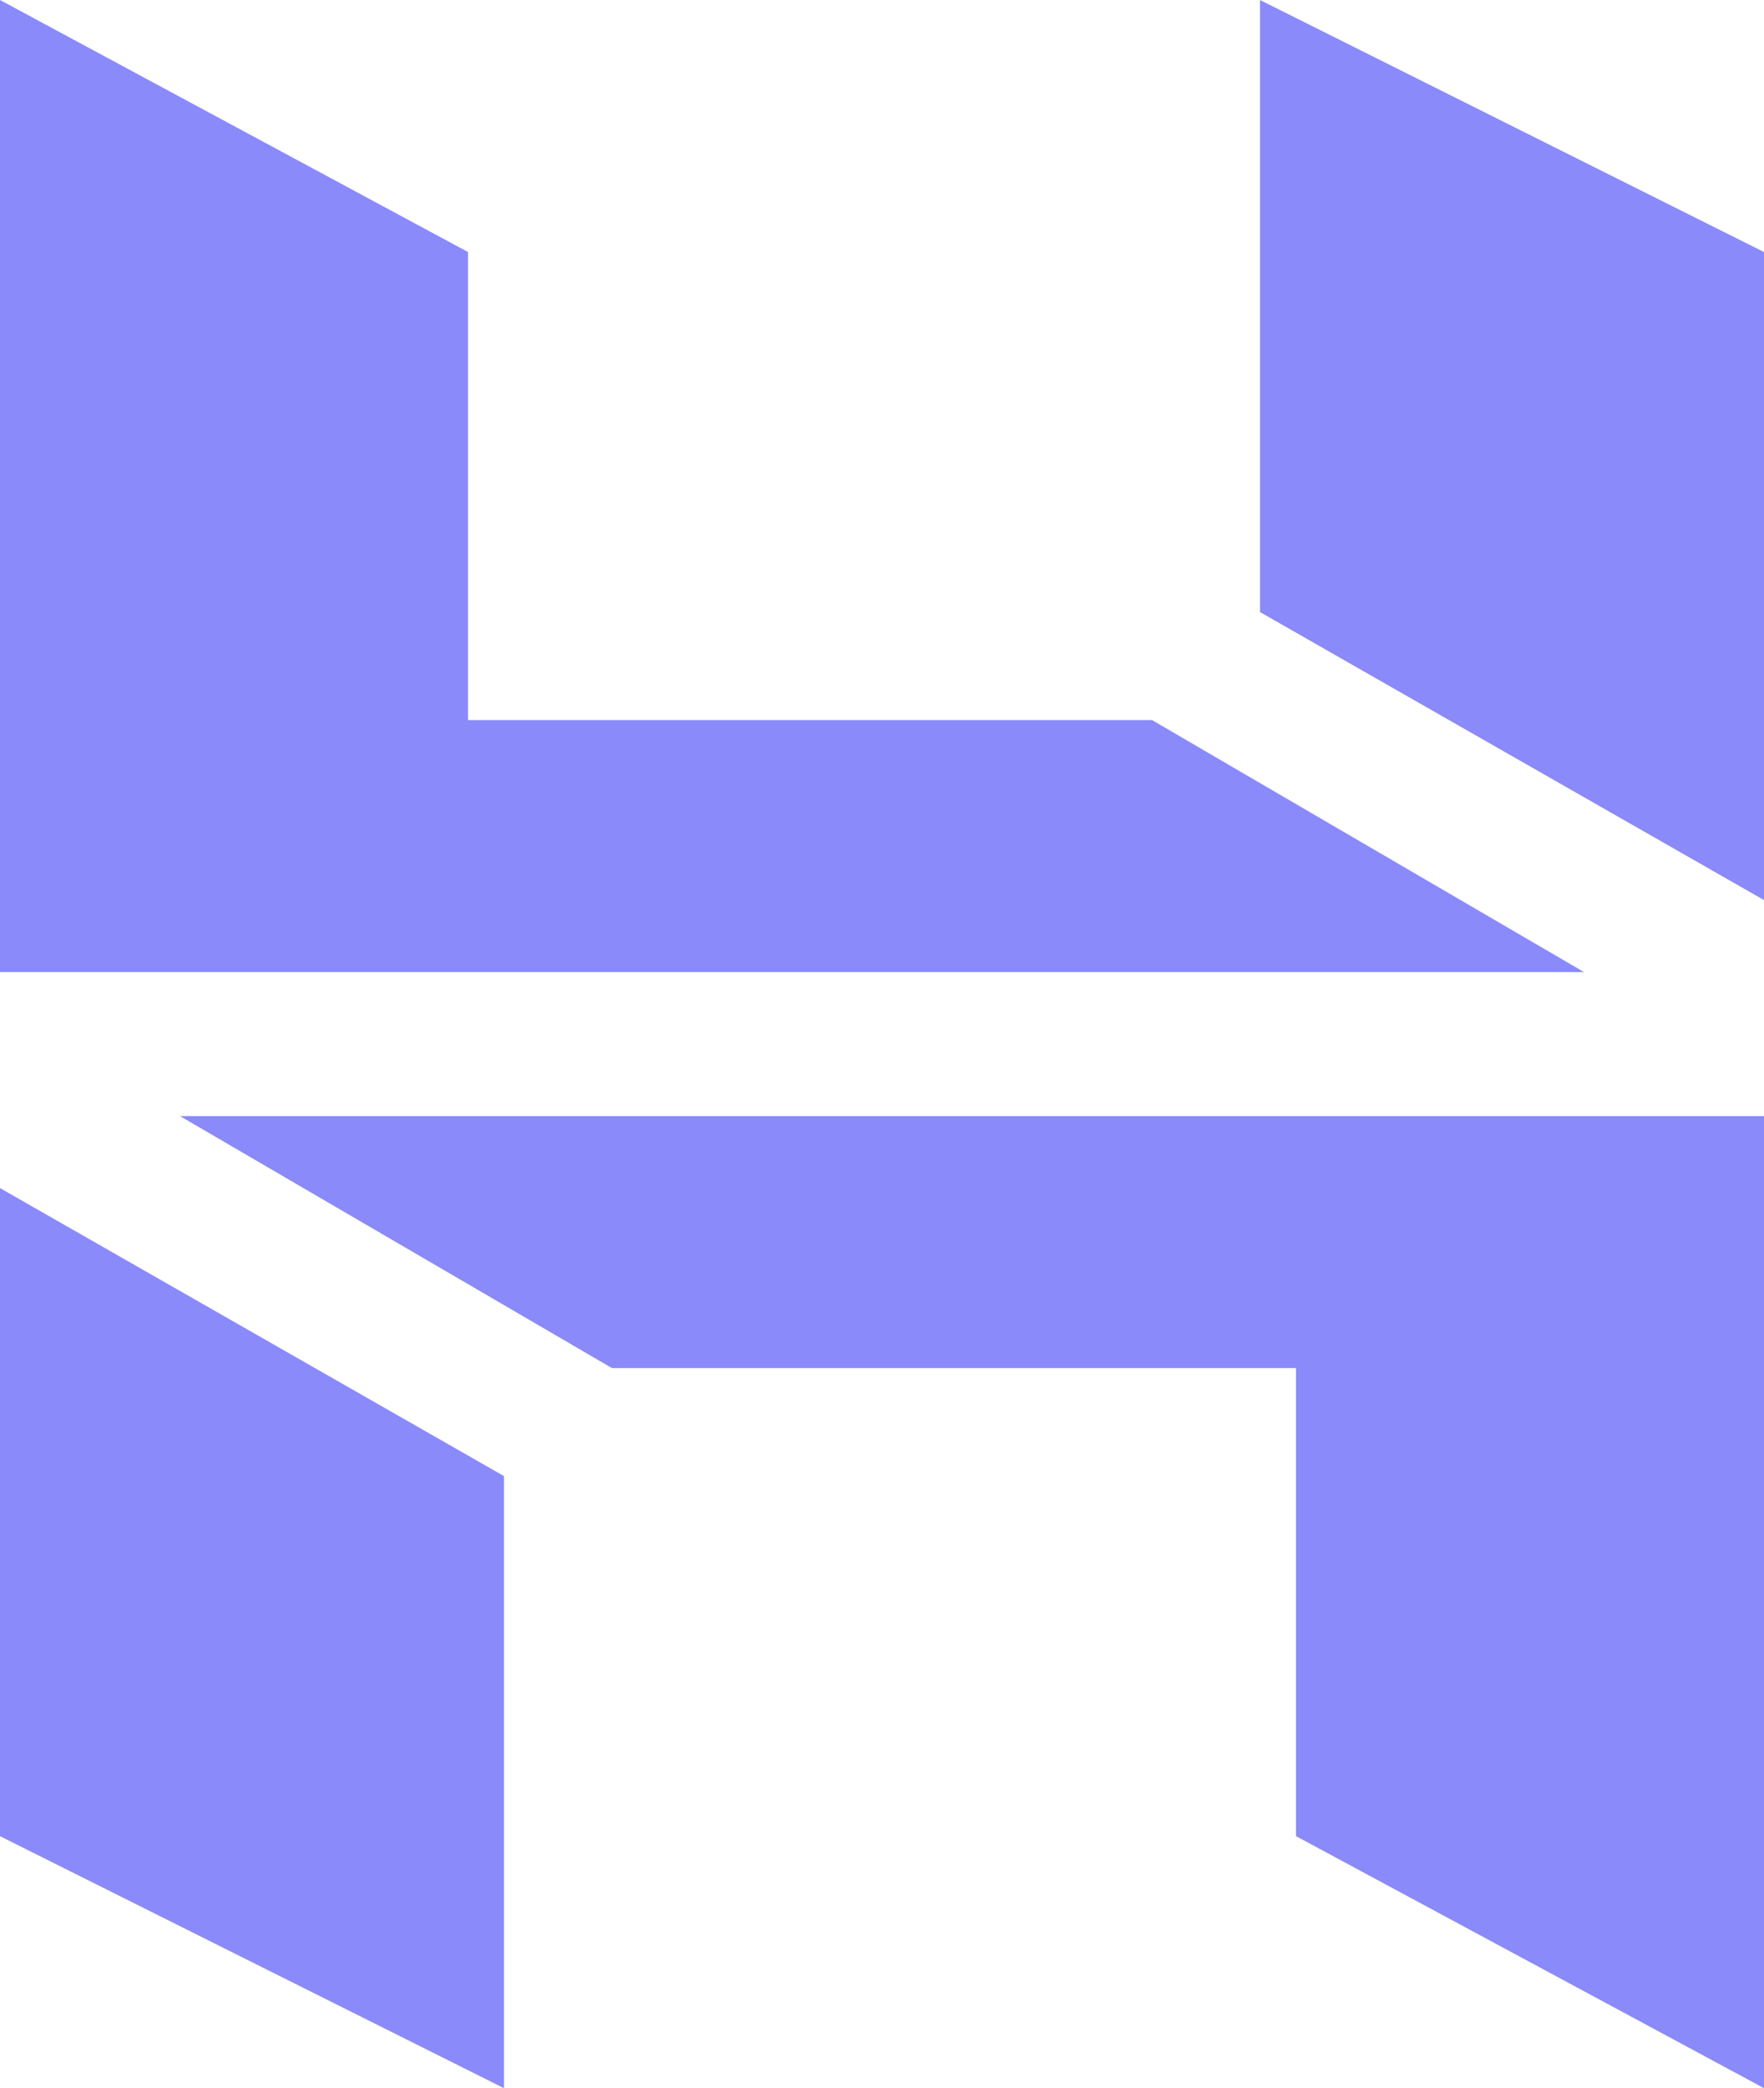 <svg clip-rule="evenodd" fill-rule="evenodd" height="2500" stroke-linejoin="round" stroke-miterlimit="2" viewBox="7.002 8.287 148.203 175.426" width="2112" xmlns="http://www.w3.org/2000/svg"><path d="m7.002 8.287 39.319 21.172v39.32h57.467l36.295 21.172h-133.081zm148.203 75.615v-54.443l-42.344-21.172v51.418zm0 99.811-39.319-21.172v-39.32h-57.467l-36.295-21.172h133.081zm-148.203-75.615v54.443l42.343 21.172v-51.418z" fill="#8a8afb"/></svg>
